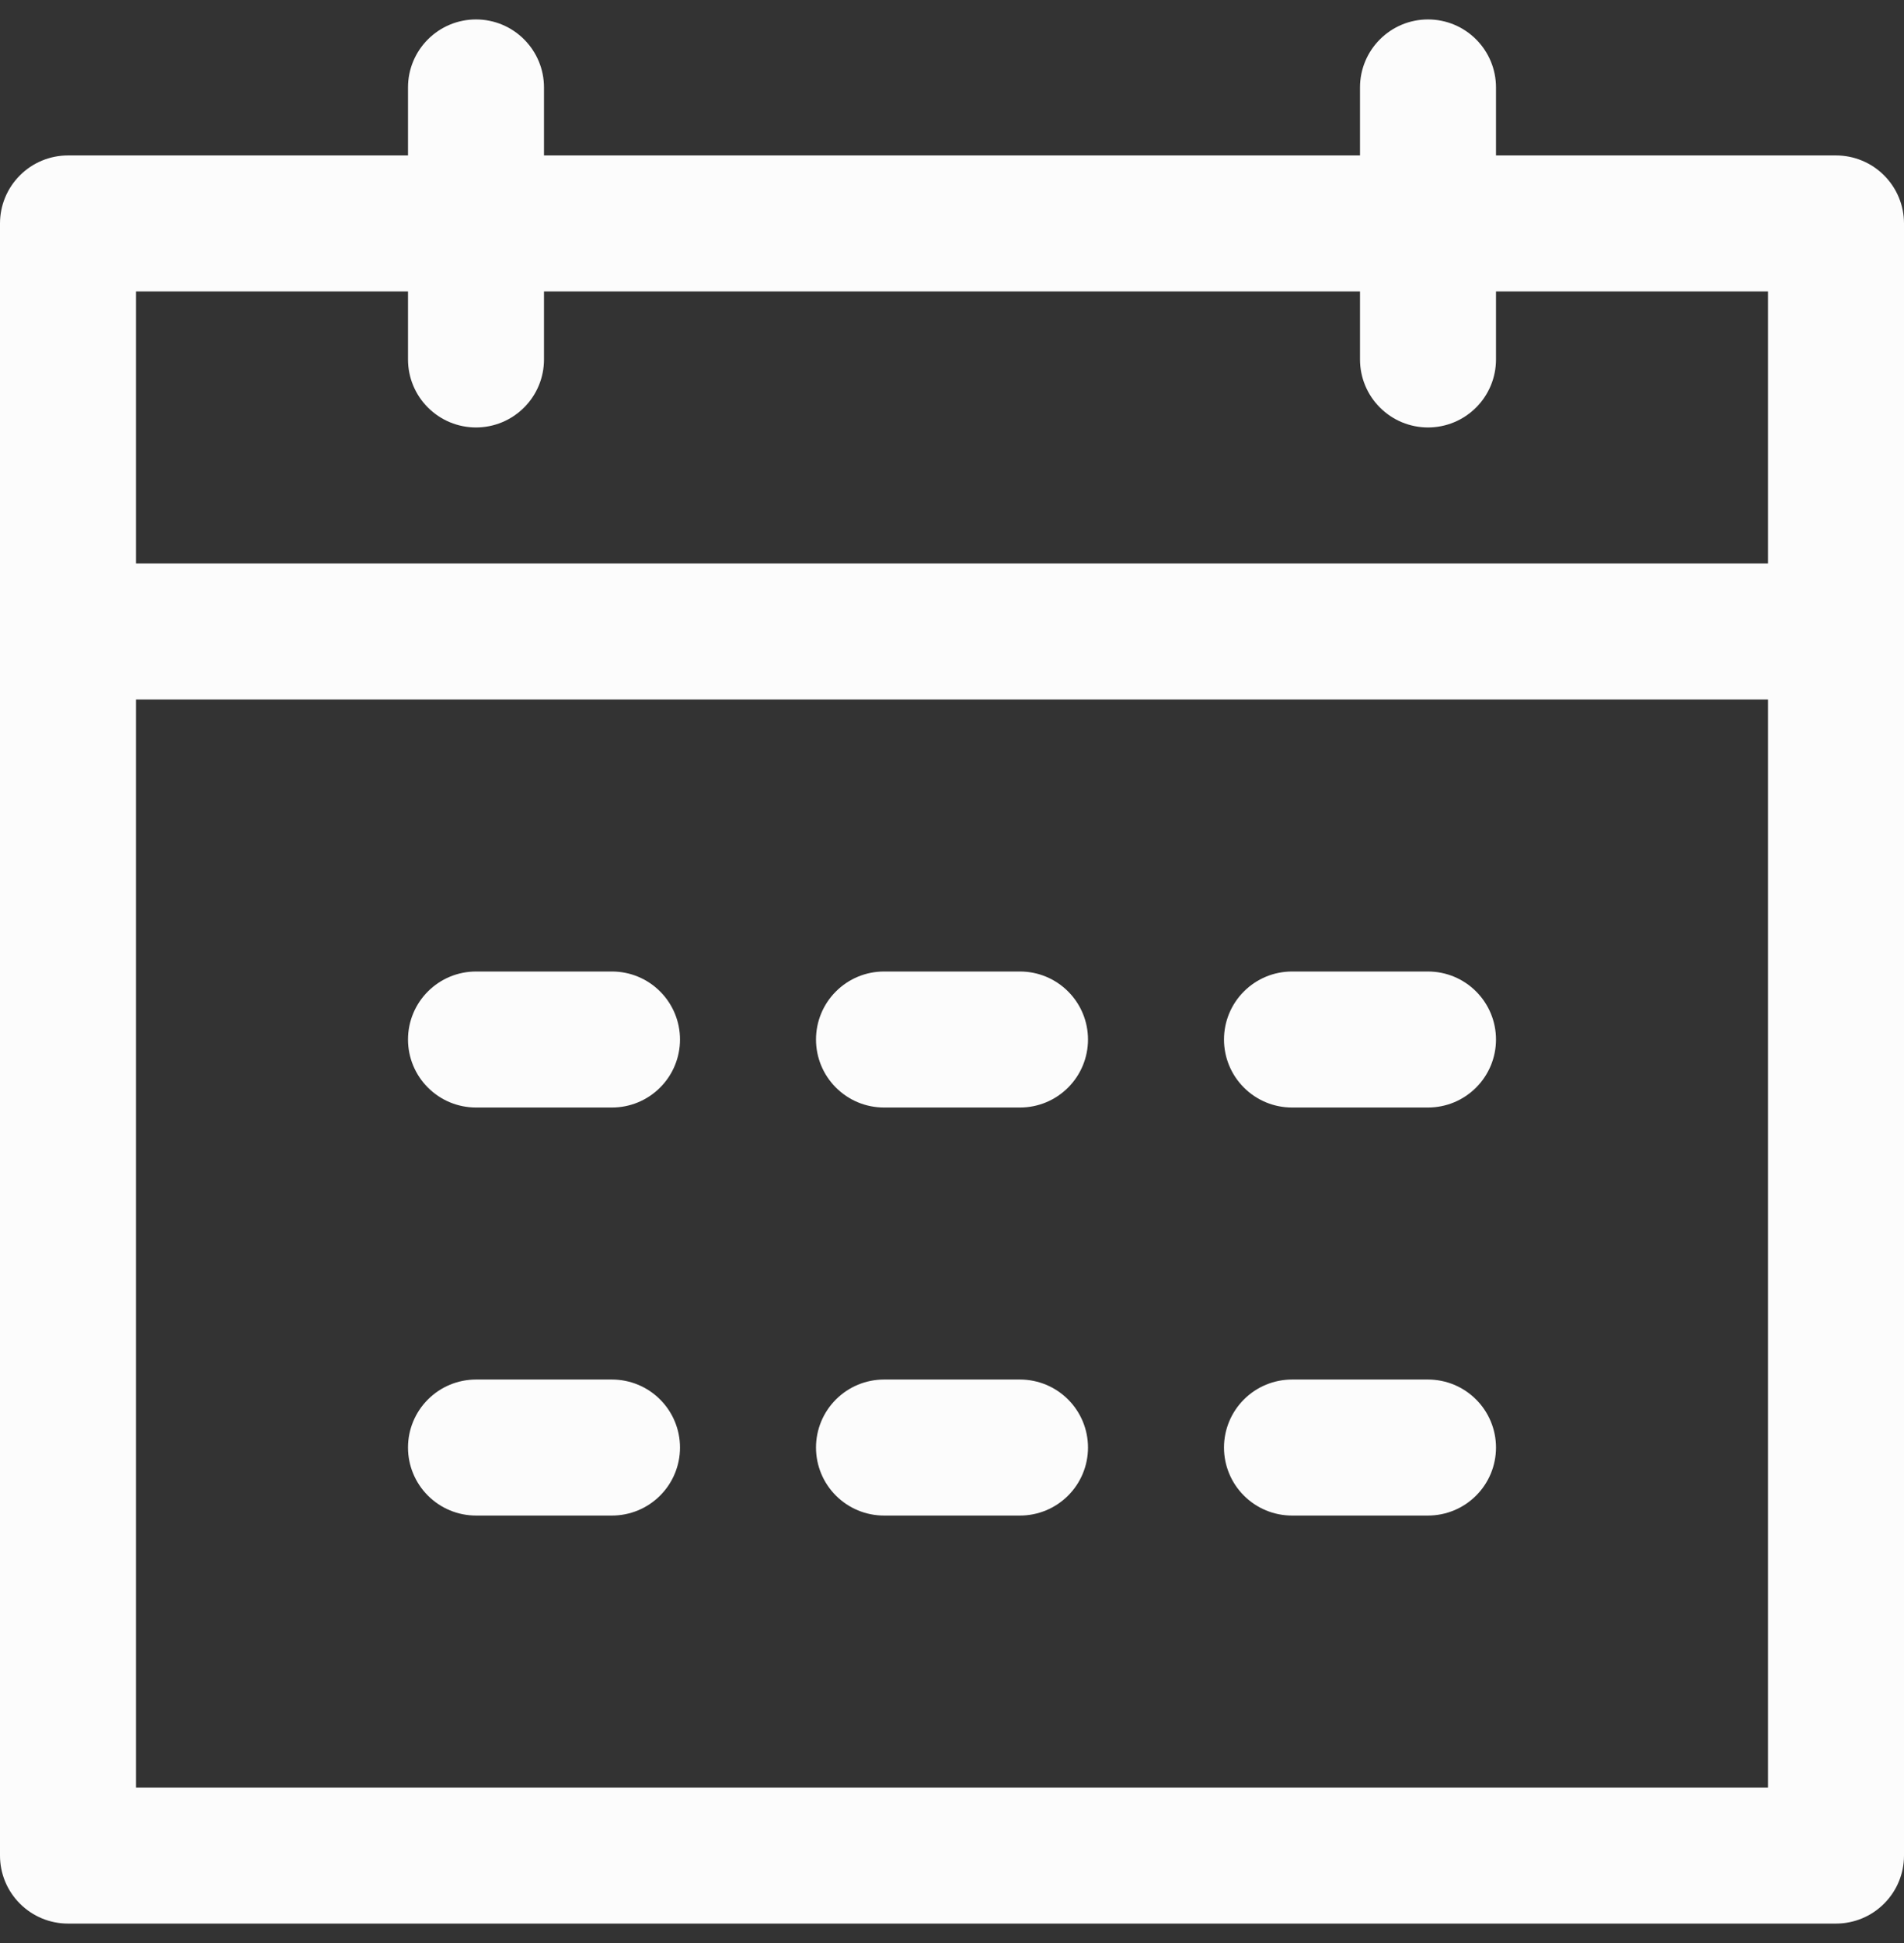 <svg width="49" height="50" viewBox="0 0 49 50" fill="none" xmlns="http://www.w3.org/2000/svg">
<rect x="0" y="0" width="49" height="50" fill="#333333" stroke="none"/>
<path d="M3.5 18V46H45.5V7.5H38.5V9.25C38.5 9.714 38.316 10.159 37.987 10.487C37.659 10.816 37.214 11 36.75 11C36.286 11 35.841 10.816 35.513 10.487C35.184 10.159 35 9.714 35 9.25V7.5H14V9.25C14 9.714 13.816 10.159 13.487 10.487C13.159 10.816 12.714 11 12.25 11C11.786 11 11.341 10.816 11.013 10.487C10.684 10.159 10.5 9.714 10.5 9.25V7.5H3.5V14.5H45.5V18H3.5ZM14 4H35V2.25C35 1.786 35.184 1.341 35.513 1.013C35.841 0.684 36.286 0.5 36.75 0.5C37.214 0.5 37.659 0.684 37.987 1.013C38.316 1.341 38.5 1.786 38.5 2.25V4H47.25C47.714 4 48.159 4.184 48.487 4.513C48.816 4.841 49 5.286 49 5.75V47.75C49 48.214 48.816 48.659 48.487 48.987C48.159 49.316 47.714 49.5 47.25 49.5H1.75C1.286 49.5 0.841 49.316 0.513 48.987C0.184 48.659 0 48.214 0 47.75V5.75C0 5.286 0.184 4.841 0.513 4.513C0.841 4.184 1.286 4 1.75 4H10.5V2.25C10.5 1.786 10.684 1.341 11.013 1.013C11.341 0.684 11.786 0.5 12.25 0.5C12.714 0.5 13.159 0.684 13.487 1.013C13.816 1.341 14 1.786 14 2.25V4ZM12.25 25H15.75C16.214 25 16.659 25.184 16.987 25.513C17.316 25.841 17.5 26.286 17.5 26.75C17.5 27.214 17.316 27.659 16.987 27.987C16.659 28.316 16.214 28.5 15.75 28.5H12.25C11.786 28.5 11.341 28.316 11.013 27.987C10.684 27.659 10.5 27.214 10.5 26.75C10.5 26.286 10.684 25.841 11.013 25.513C11.341 25.184 11.786 25 12.25 25ZM12.25 35.5H15.75C16.214 35.5 16.659 35.684 16.987 36.013C17.316 36.341 17.5 36.786 17.5 37.25C17.5 37.714 17.316 38.159 16.987 38.487C16.659 38.816 16.214 39 15.75 39H12.25C11.786 39 11.341 38.816 11.013 38.487C10.684 38.159 10.5 37.714 10.5 37.25C10.5 36.786 10.684 36.341 11.013 36.013C11.341 35.684 11.786 35.5 12.25 35.5ZM22.75 25H26.25C26.714 25 27.159 25.184 27.487 25.513C27.816 25.841 28 26.286 28 26.75C28 27.214 27.816 27.659 27.487 27.987C27.159 28.316 26.714 28.5 26.25 28.5H22.75C22.286 28.5 21.841 28.316 21.513 27.987C21.184 27.659 21 27.214 21 26.75C21 26.286 21.184 25.841 21.513 25.513C21.841 25.184 22.286 25 22.75 25ZM22.75 35.5H26.25C26.714 35.5 27.159 35.684 27.487 36.013C27.816 36.341 28 36.786 28 37.25C28 37.714 27.816 38.159 27.487 38.487C27.159 38.816 26.714 39 26.25 39H22.75C22.286 39 21.841 38.816 21.513 38.487C21.184 38.159 21 37.714 21 37.25C21 36.786 21.184 36.341 21.513 36.013C21.841 35.684 22.286 35.5 22.75 35.5ZM33.25 25H36.75C37.214 25 37.659 25.184 37.987 25.513C38.316 25.841 38.5 26.286 38.5 26.75C38.5 27.214 38.316 27.659 37.987 27.987C37.659 28.316 37.214 28.5 36.75 28.5H33.25C32.786 28.5 32.341 28.316 32.013 27.987C31.684 27.659 31.5 27.214 31.5 26.75C31.5 26.286 31.684 25.841 32.013 25.513C32.341 25.184 32.786 25 33.25 25ZM33.25 35.5H36.75C37.214 35.5 37.659 35.684 37.987 36.013C38.316 36.341 38.5 36.786 38.5 37.25C38.5 37.714 38.316 38.159 37.987 38.487C37.659 38.816 37.214 39 36.75 39H33.25C32.786 39 32.341 38.816 32.013 38.487C31.684 38.159 31.5 37.714 31.5 37.25C31.5 36.786 31.684 36.341 32.013 36.013C32.341 35.684 32.786 35.5 33.25 35.5Z" fill="#FCFCFC"/>
</svg>
